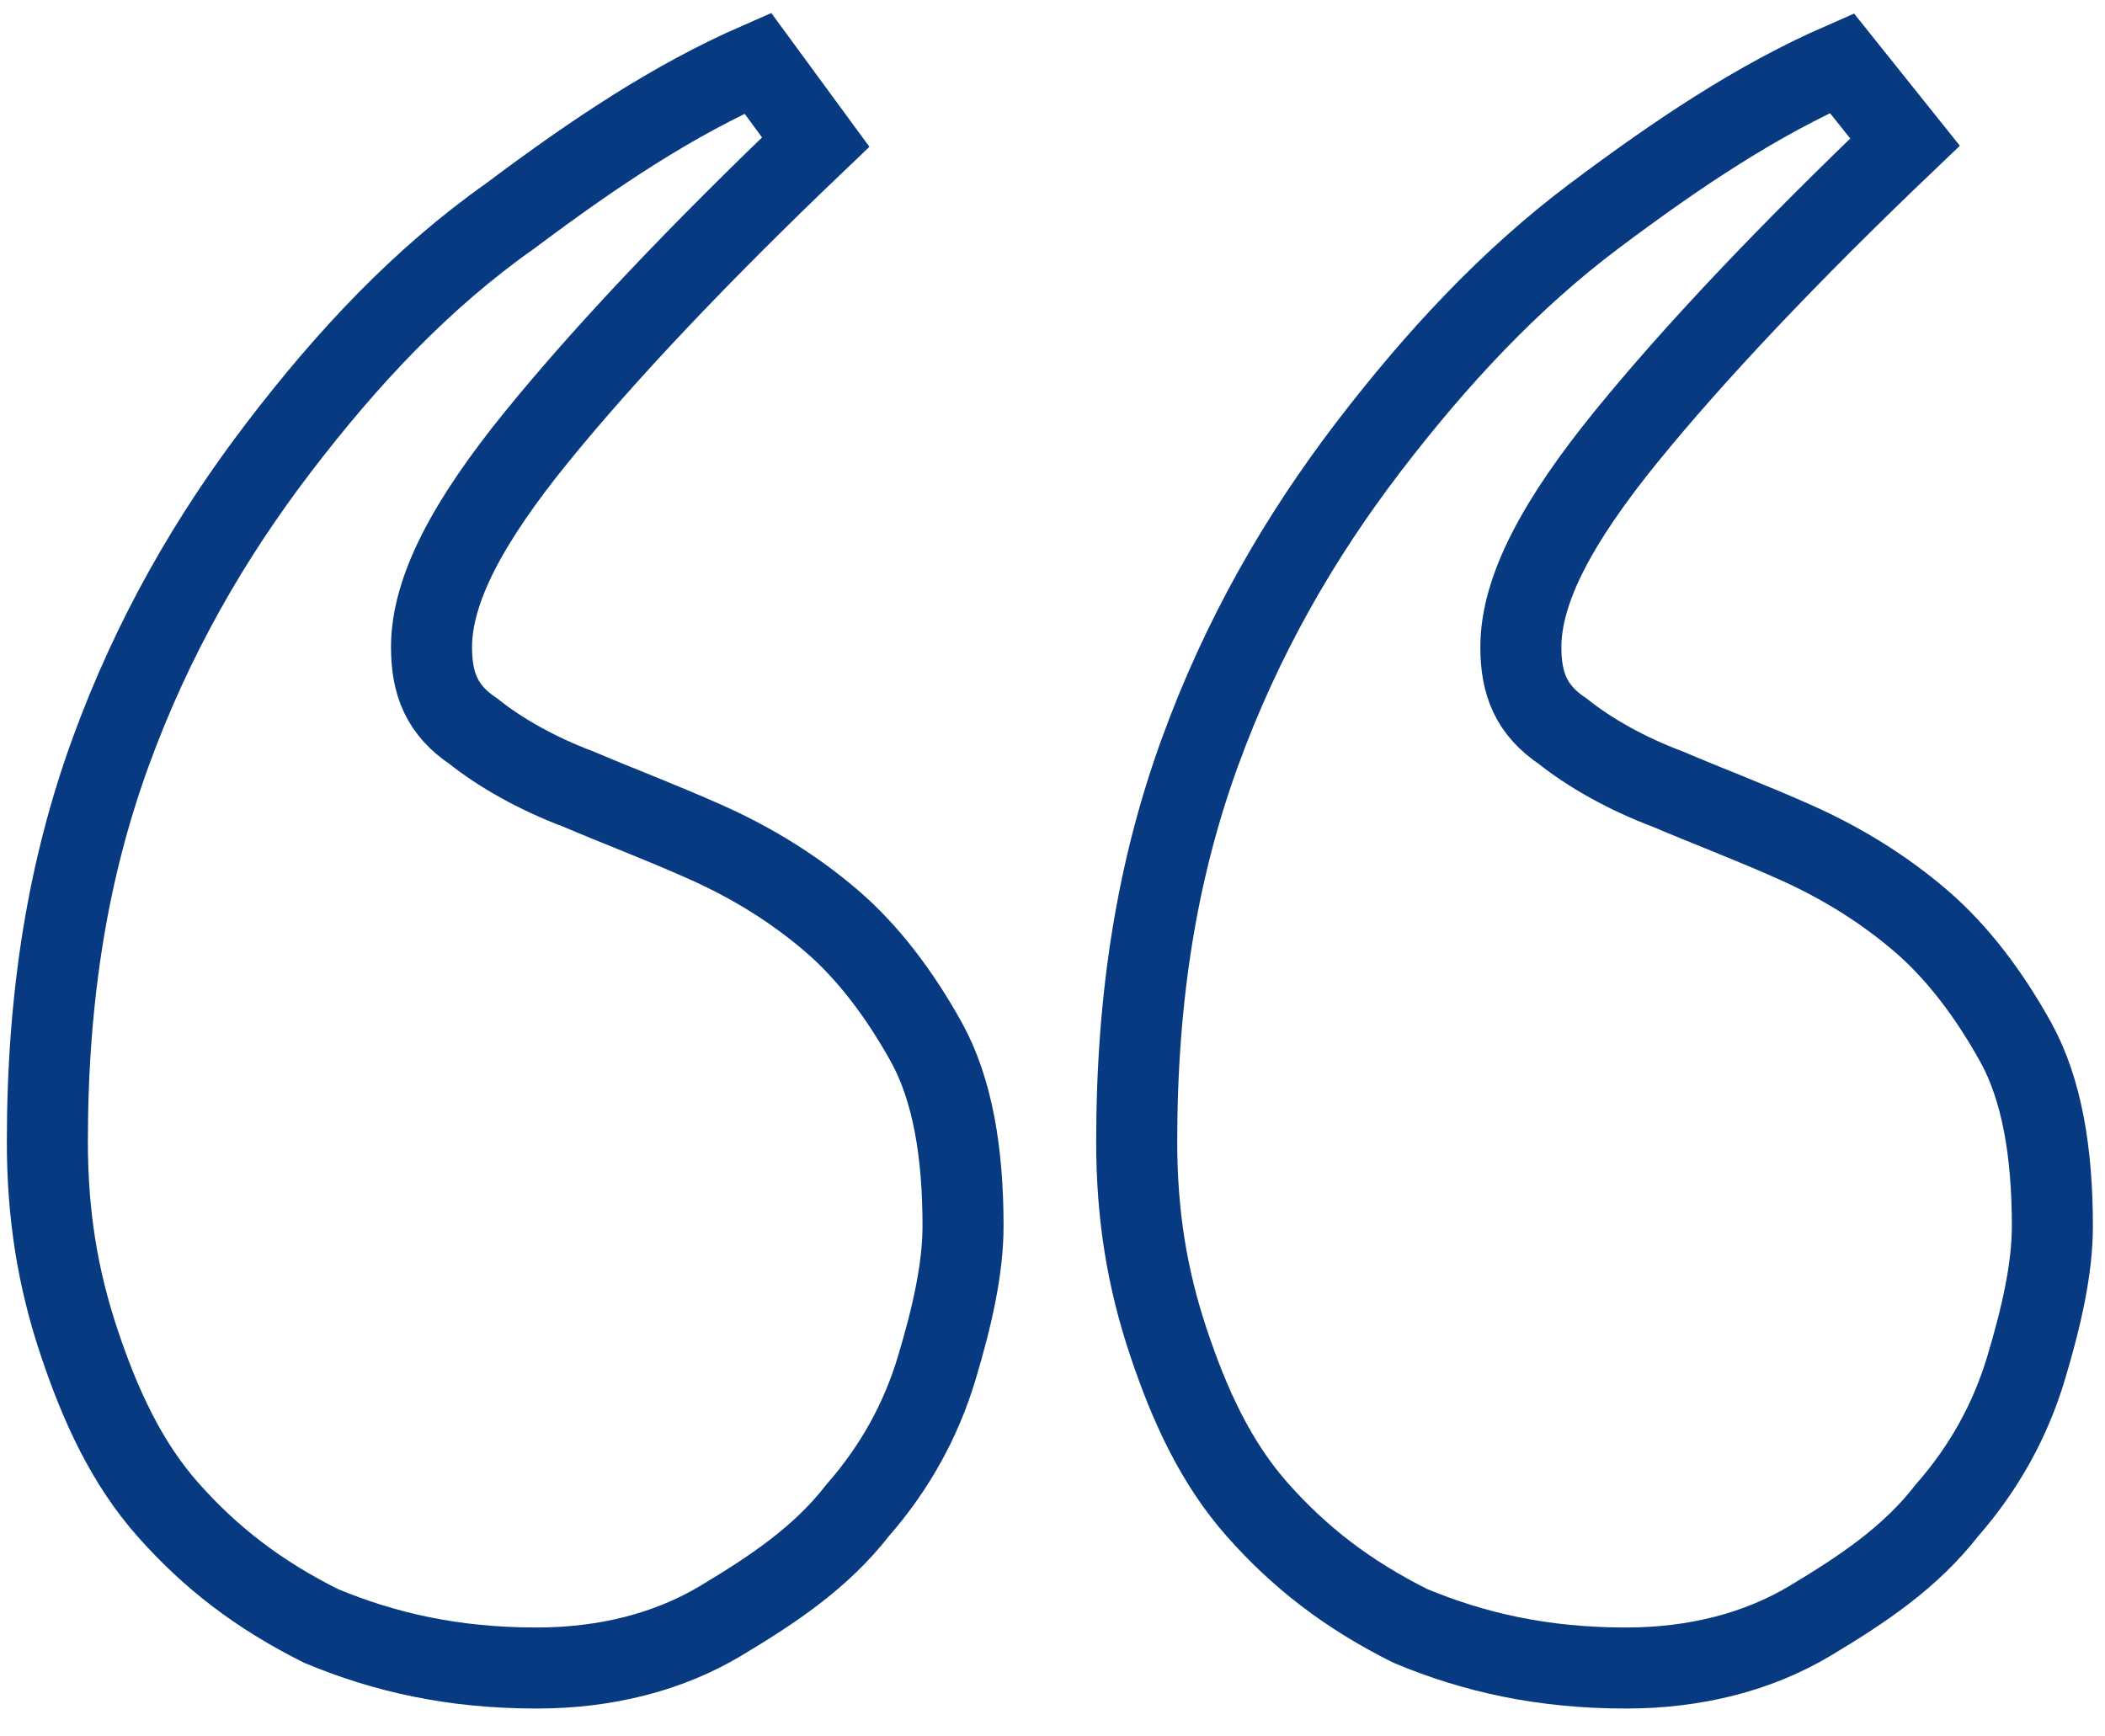 <?xml version="1.0" encoding="UTF-8"?> <svg xmlns="http://www.w3.org/2000/svg" xmlns:xlink="http://www.w3.org/1999/xlink" version="1.1" id="Capa_1" x="0px" y="0px" viewBox="0 0 40 33" style="enable-background:new 0 0 40 33;" xml:space="preserve"> <style type="text/css"> .st0{fill:none;stroke:#083A81;stroke-width:1.54;} </style> <path class="st0" d="M13.7,30.8c1-0.6,1.9-1.2,2.6-2.1c0.7-0.8,1.2-1.7,1.5-2.7c0.3-1,0.5-1.9,0.5-2.7c0-1.4-0.2-2.6-0.7-3.5 c-0.5-0.9-1.1-1.7-1.8-2.3c-0.7-0.6-1.5-1.1-2.4-1.5c-0.9-0.4-1.7-0.7-2.4-1c-0.8-0.3-1.5-0.7-2-1.1c-0.6-0.4-0.8-0.9-0.8-1.6 c0-1.1,0.7-2.4,2-4c1.3-1.6,3.1-3.5,5.3-5.6l-1.1-1.5c-1.6,0.7-3.1,1.7-4.7,2.9C8,5.3,6.6,6.8,5.3,8.5c-1.3,1.7-2.4,3.6-3.2,5.8 c-0.8,2.2-1.2,4.6-1.2,7.4c0,1.4,0.2,2.6,0.6,3.8c0.4,1.2,0.9,2.3,1.7,3.2c0.8,0.9,1.7,1.6,2.9,2.2c1.2,0.5,2.5,0.8,4.1,0.8 C11.5,31.7,12.7,31.4,13.7,30.8z M34.4,30.8c1-0.6,1.9-1.2,2.6-2.1c0.7-0.8,1.2-1.7,1.5-2.7c0.3-1,0.5-1.9,0.5-2.7 c0-1.4-0.2-2.6-0.7-3.5c-0.5-0.9-1.1-1.7-1.8-2.3c-0.7-0.6-1.5-1.1-2.4-1.5c-0.9-0.4-1.7-0.7-2.4-1c-0.8-0.3-1.5-0.7-2-1.1 c-0.6-0.4-0.8-0.9-0.8-1.6c0-1.1,0.7-2.4,2-4c1.3-1.6,3.1-3.5,5.3-5.6L35,1.2c-1.6,0.7-3.1,1.7-4.7,2.9c-1.6,1.2-3,2.7-4.3,4.4 c-1.3,1.7-2.4,3.6-3.2,5.8c-0.8,2.2-1.2,4.6-1.2,7.4c0,1.4,0.2,2.6,0.6,3.8c0.4,1.2,0.9,2.3,1.7,3.2c0.8,0.9,1.7,1.6,2.9,2.2 c1.2,0.5,2.5,0.8,4.1,0.8C32.2,31.7,33.4,31.4,34.4,30.8z"></path> </svg> 